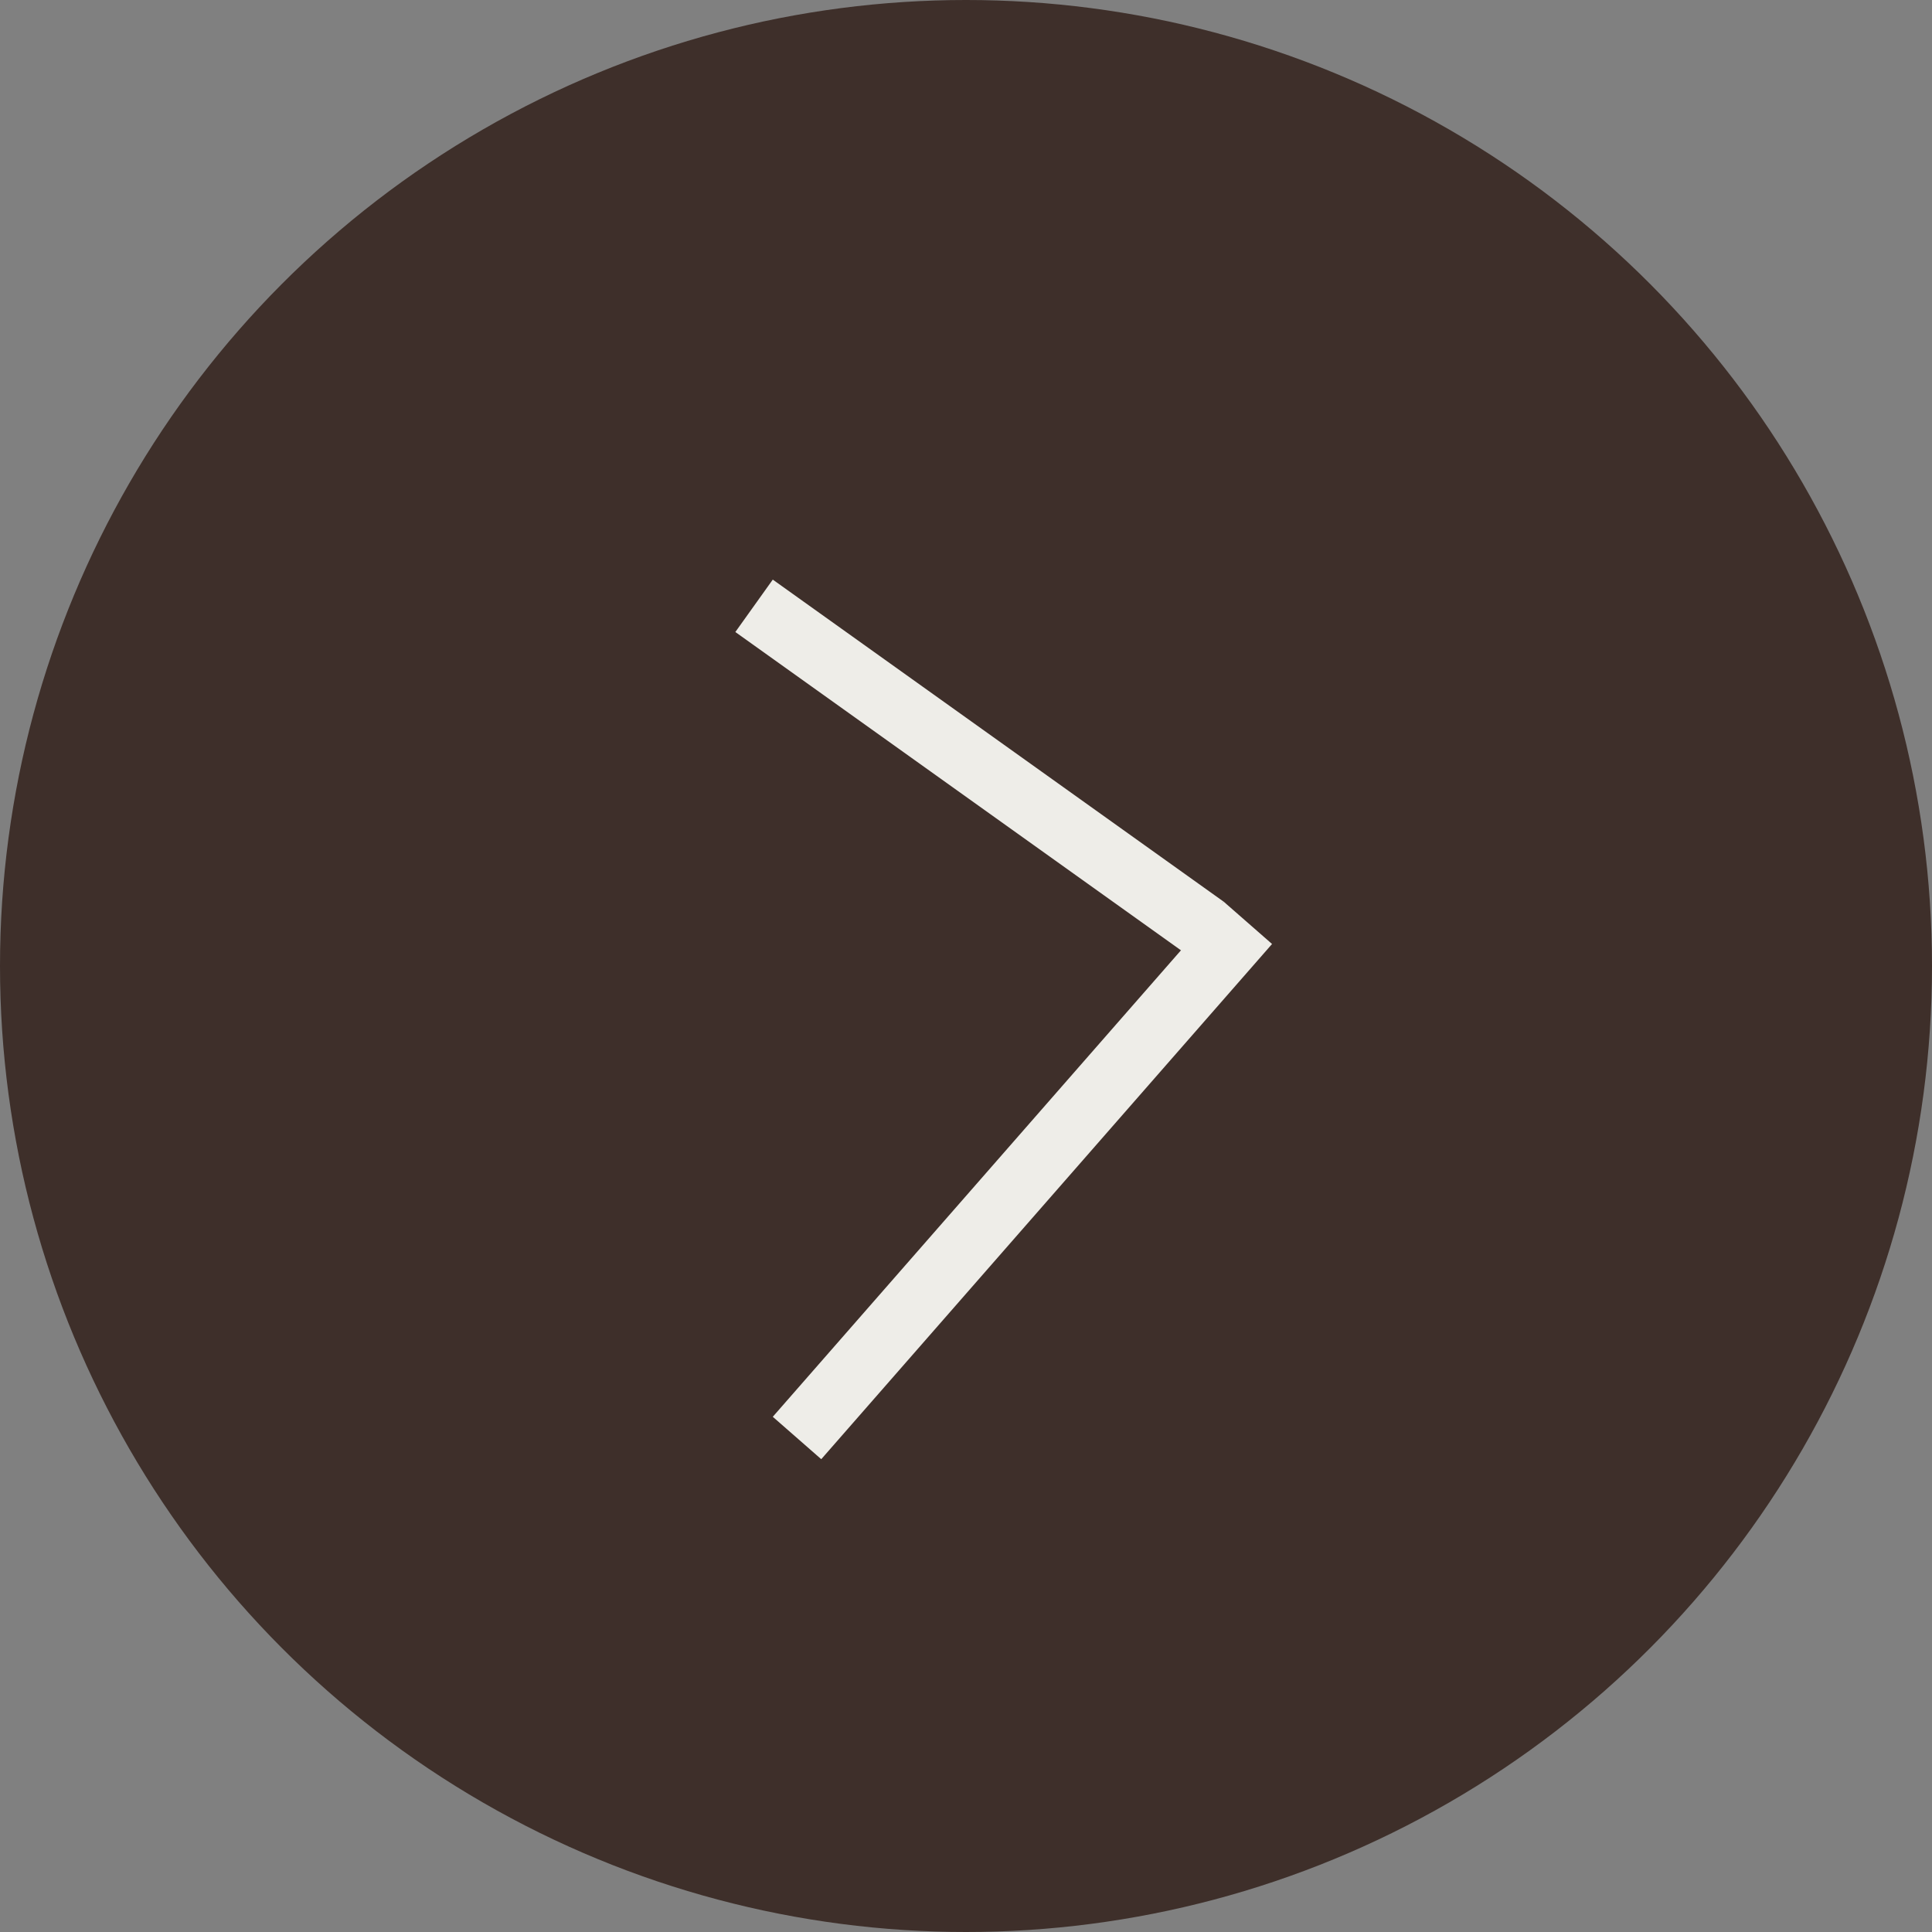 <?xml version="1.0" encoding="UTF-8"?> <svg xmlns="http://www.w3.org/2000/svg" width="30" height="30" viewBox="0 0 30 30" fill="none"><rect x="0" y="0" width="30" height="30" fill="#808080" stroke="none"/> <circle cx="15" cy="15" r="15" fill="#3E2F2A"></circle> <line x1="19.376" y1="14.329" x2="12.376" y2="22.329" stroke="#EEEDE8"></line> <line x1="18.709" y1="14.407" x2="11.709" y2="9.407" stroke="#EEEDE8"></line> </svg> 